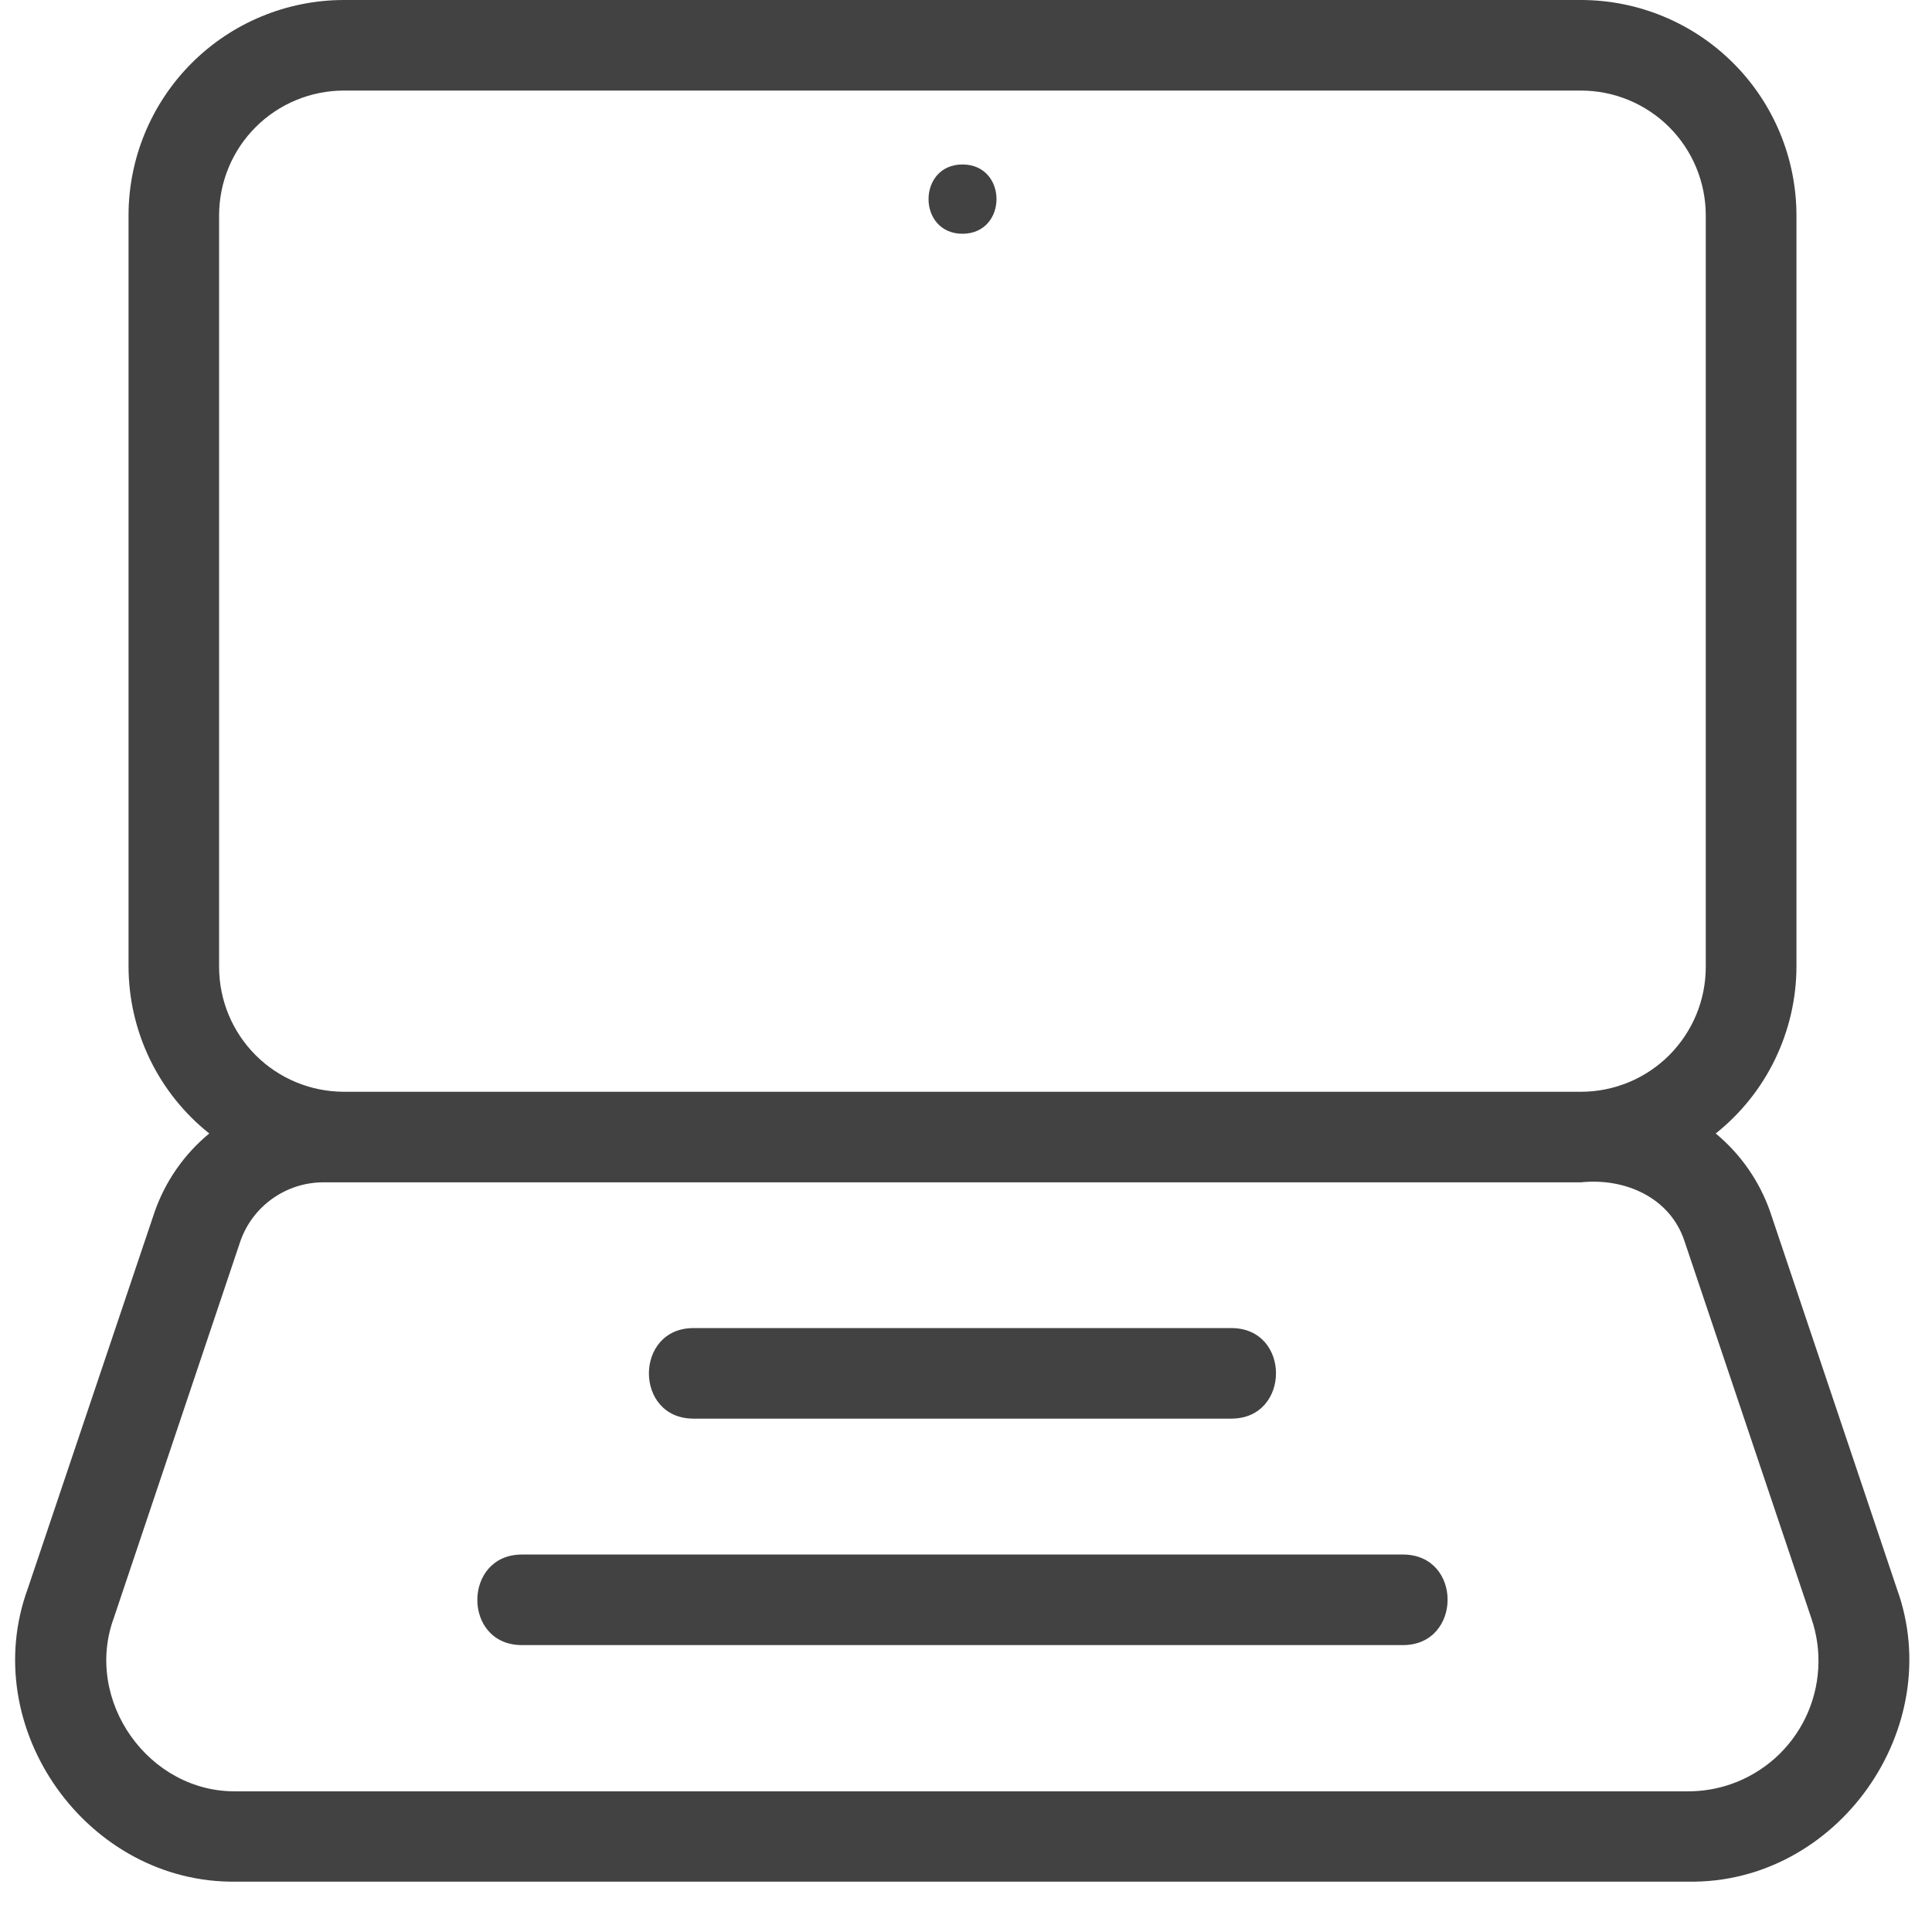 <svg width="32" height="32" viewBox="0 0 32 32" fill="none" xmlns="http://www.w3.org/2000/svg">
<path d="M31.418 26.314L29.318 20.066C29.141 19.562 28.829 19.115 28.418 18.774C28.833 18.443 29.169 18.024 29.4 17.546C29.631 17.068 29.753 16.545 29.755 16.014V3.565C29.753 2.619 29.377 1.713 28.708 1.045C28.039 0.376 27.132 0.001 26.187 0H5.695C4.749 0.001 3.843 0.377 3.175 1.045C2.506 1.714 2.13 2.62 2.129 3.565V16.014C2.131 16.545 2.252 17.068 2.483 17.546C2.715 18.024 3.05 18.443 3.466 18.774C3.051 19.116 2.738 19.566 2.561 20.073L0.461 26.31C-0.39 28.63 1.452 31.206 3.917 31.166H27.961C30.429 31.208 32.258 28.628 31.418 26.314ZM3.629 3.565C3.63 3.017 3.847 2.492 4.235 2.105C4.622 1.718 5.147 1.501 5.695 1.5H26.187C26.734 1.501 27.259 1.718 27.647 2.105C28.034 2.492 28.252 3.017 28.253 3.565V16.014C28.253 16.285 28.2 16.554 28.096 16.805C27.992 17.056 27.84 17.284 27.648 17.477C27.456 17.669 27.229 17.821 26.978 17.925C26.727 18.029 26.458 18.083 26.187 18.083H5.695C5.147 18.082 4.622 17.865 4.235 17.478C3.847 17.09 3.63 16.566 3.629 16.018V3.565ZM28.67 29.551C28.442 29.63 28.203 29.67 27.963 29.67H3.922C2.463 29.695 1.383 28.166 1.885 26.799L3.98 20.562C4.079 20.276 4.265 20.028 4.512 19.853C4.758 19.678 5.053 19.583 5.356 19.583H26.187C26.908 19.507 27.661 19.83 27.9 20.556L30 26.799C30.093 27.067 30.133 27.351 30.116 27.634C30.1 27.918 30.028 28.195 29.905 28.451C29.781 28.706 29.609 28.935 29.397 29.124C29.185 29.312 28.938 29.458 28.67 29.551Z" fill="#424242"/>
<path d="M23.241 25.748H8.641C7.665 25.751 7.657 27.244 8.641 27.248H23.241C24.218 27.244 24.226 25.752 23.241 25.748ZM11.483 23.497H20.399C21.377 23.493 21.382 22.001 20.399 21.997H11.483C10.505 22 10.501 23.493 11.483 23.497ZM15.941 3.872C16.692 3.87 16.694 2.728 15.943 2.724C15.193 2.725 15.191 3.868 15.941 3.872Z" fill="#424242"/>
</svg>

